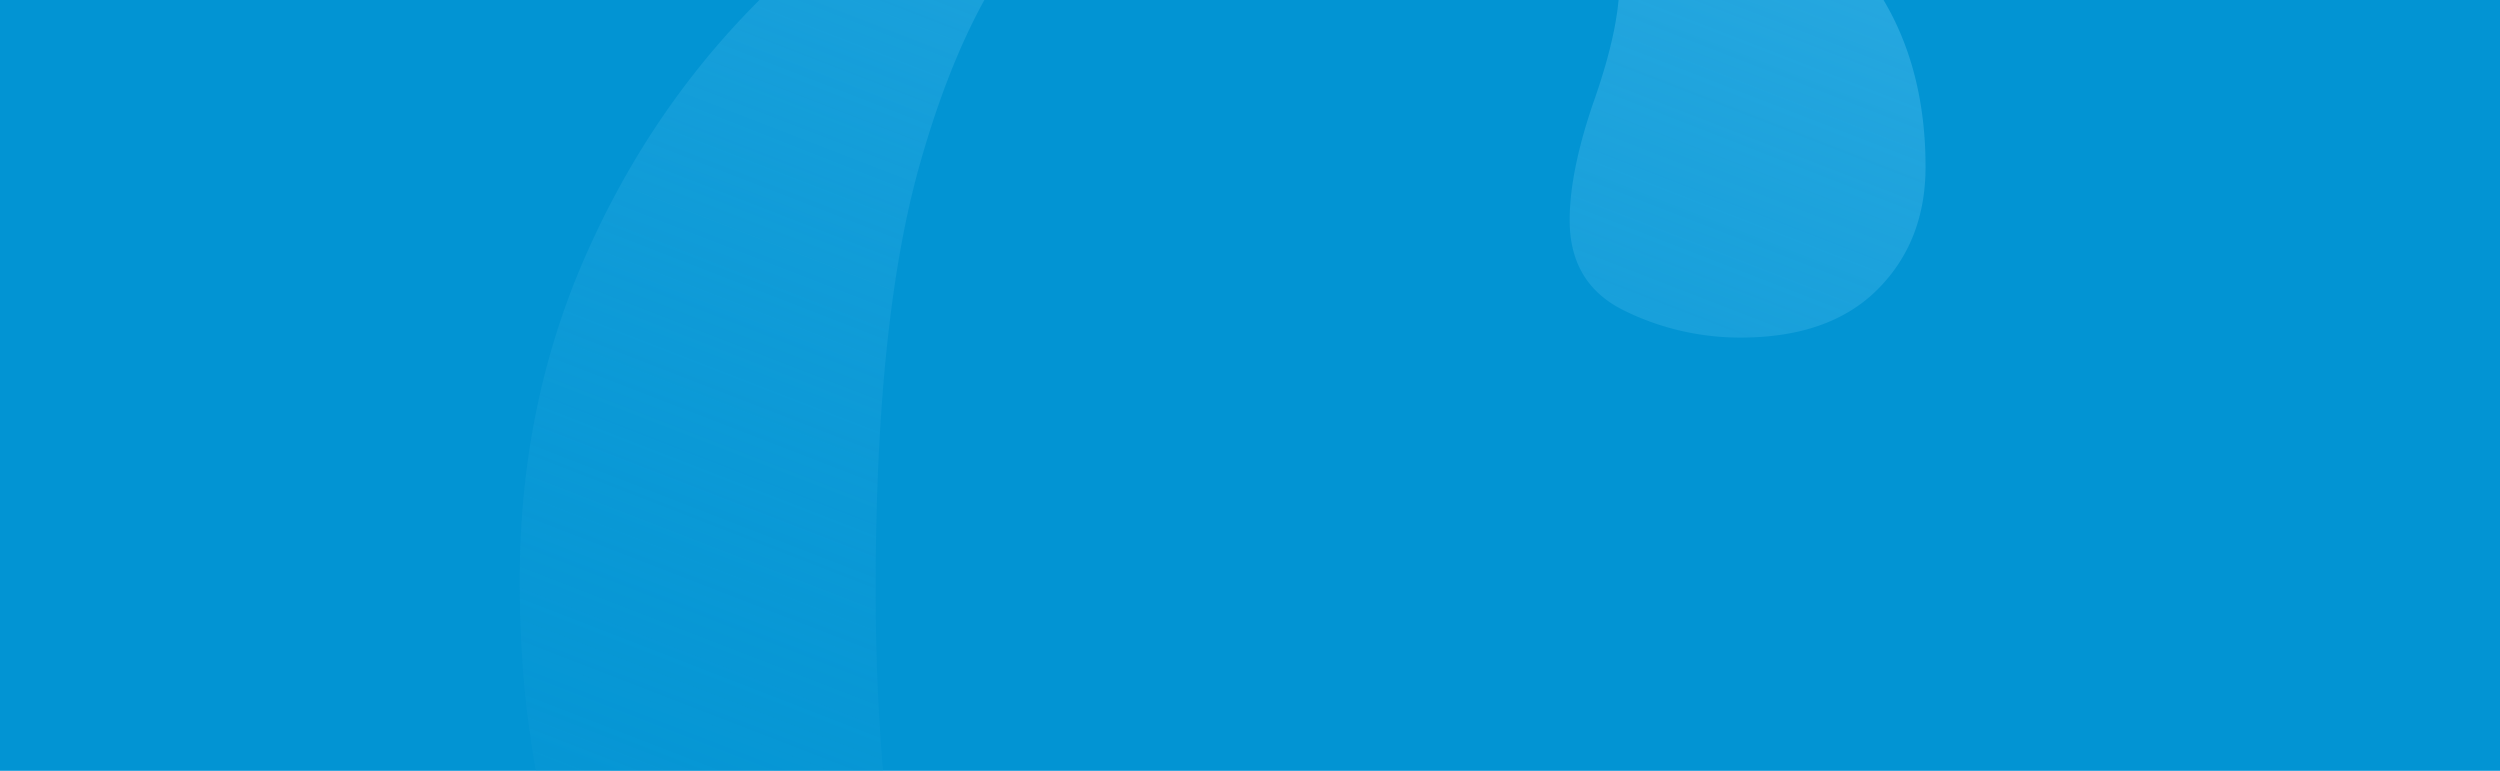 <?xml version="1.0" encoding="UTF-8"?> <svg xmlns="http://www.w3.org/2000/svg" xmlns:xlink="http://www.w3.org/1999/xlink" width="1200" height="370" viewBox="0 0 1200 370"><defs><linearGradient id="linear-gradient" x1="0.958" y1="-0.329" x2="0.462" y2="1.143" gradientUnits="objectBoundingBox"><stop offset="0" stop-color="#48baeb"></stop><stop offset="1" stop-color="#0294d3" stop-opacity="0"></stop></linearGradient><clipPath id="clip-Bg-enjeux-pourquoi"><rect width="1200" height="370"></rect></clipPath></defs><g id="Bg-enjeux-pourquoi" clip-path="url(#clip-Bg-enjeux-pourquoi)"><rect width="1200" height="370" fill="#0294d3"></rect><path id="Tracé_10191" data-name="Tracé 10191" d="M824.28,584.067q-5.119,18.825-19.638,53.819-14.538,35.027-46.13,70.035-31.628,35.027-85.415,61.5-53.81,26.467-139.234,26.472-64.935,0-134.947-20.494a380.075,380.075,0,0,1-128.122-65.767q-58.082-45.25-94.8-118.74-36.776-73.41-36.738-181.077,0-83.676,31.605-155.45,31.586-71.746,85.415-124.7,53.8-52.935,126.412-82.858Q455.269,16.94,537.285,16.912a426.427,426.427,0,0,1,94.806,11.1q48.691,11.14,88.837,34.162a210.59,210.59,0,0,1,66.623,59.8q26.454,36.747,26.482,89.683,0,35.873-23.069,58.933T725.206,293.66a126.007,126.007,0,0,1-55.53-12.813q-26.5-12.818-26.463-43.563,0-23.9,11.948-58.087,11.93-34.153,11.958-56.376,0-39.271-39.3-60.644Q588.51,40.842,537.285,40.827a341.5,341.5,0,0,0-77.734,9.4Q419.405,59.634,386.1,97.2q-33.321,37.608-54.665,112.743-21.377,75.2-21.349,205,0,73.467,9.391,138.369,9.378,64.95,34.162,113.608Q378.39,715.6,422,743.794q43.53,28.174,113.579,28.183,75.159,0,123.854-22.2t76.879-53.819q28.174-31.572,41.852-64.056,13.65-32.433,20.493-52.954Z" transform="translate(110.23 -131.615)" fill="url(#linear-gradient)"></path></g></svg> 